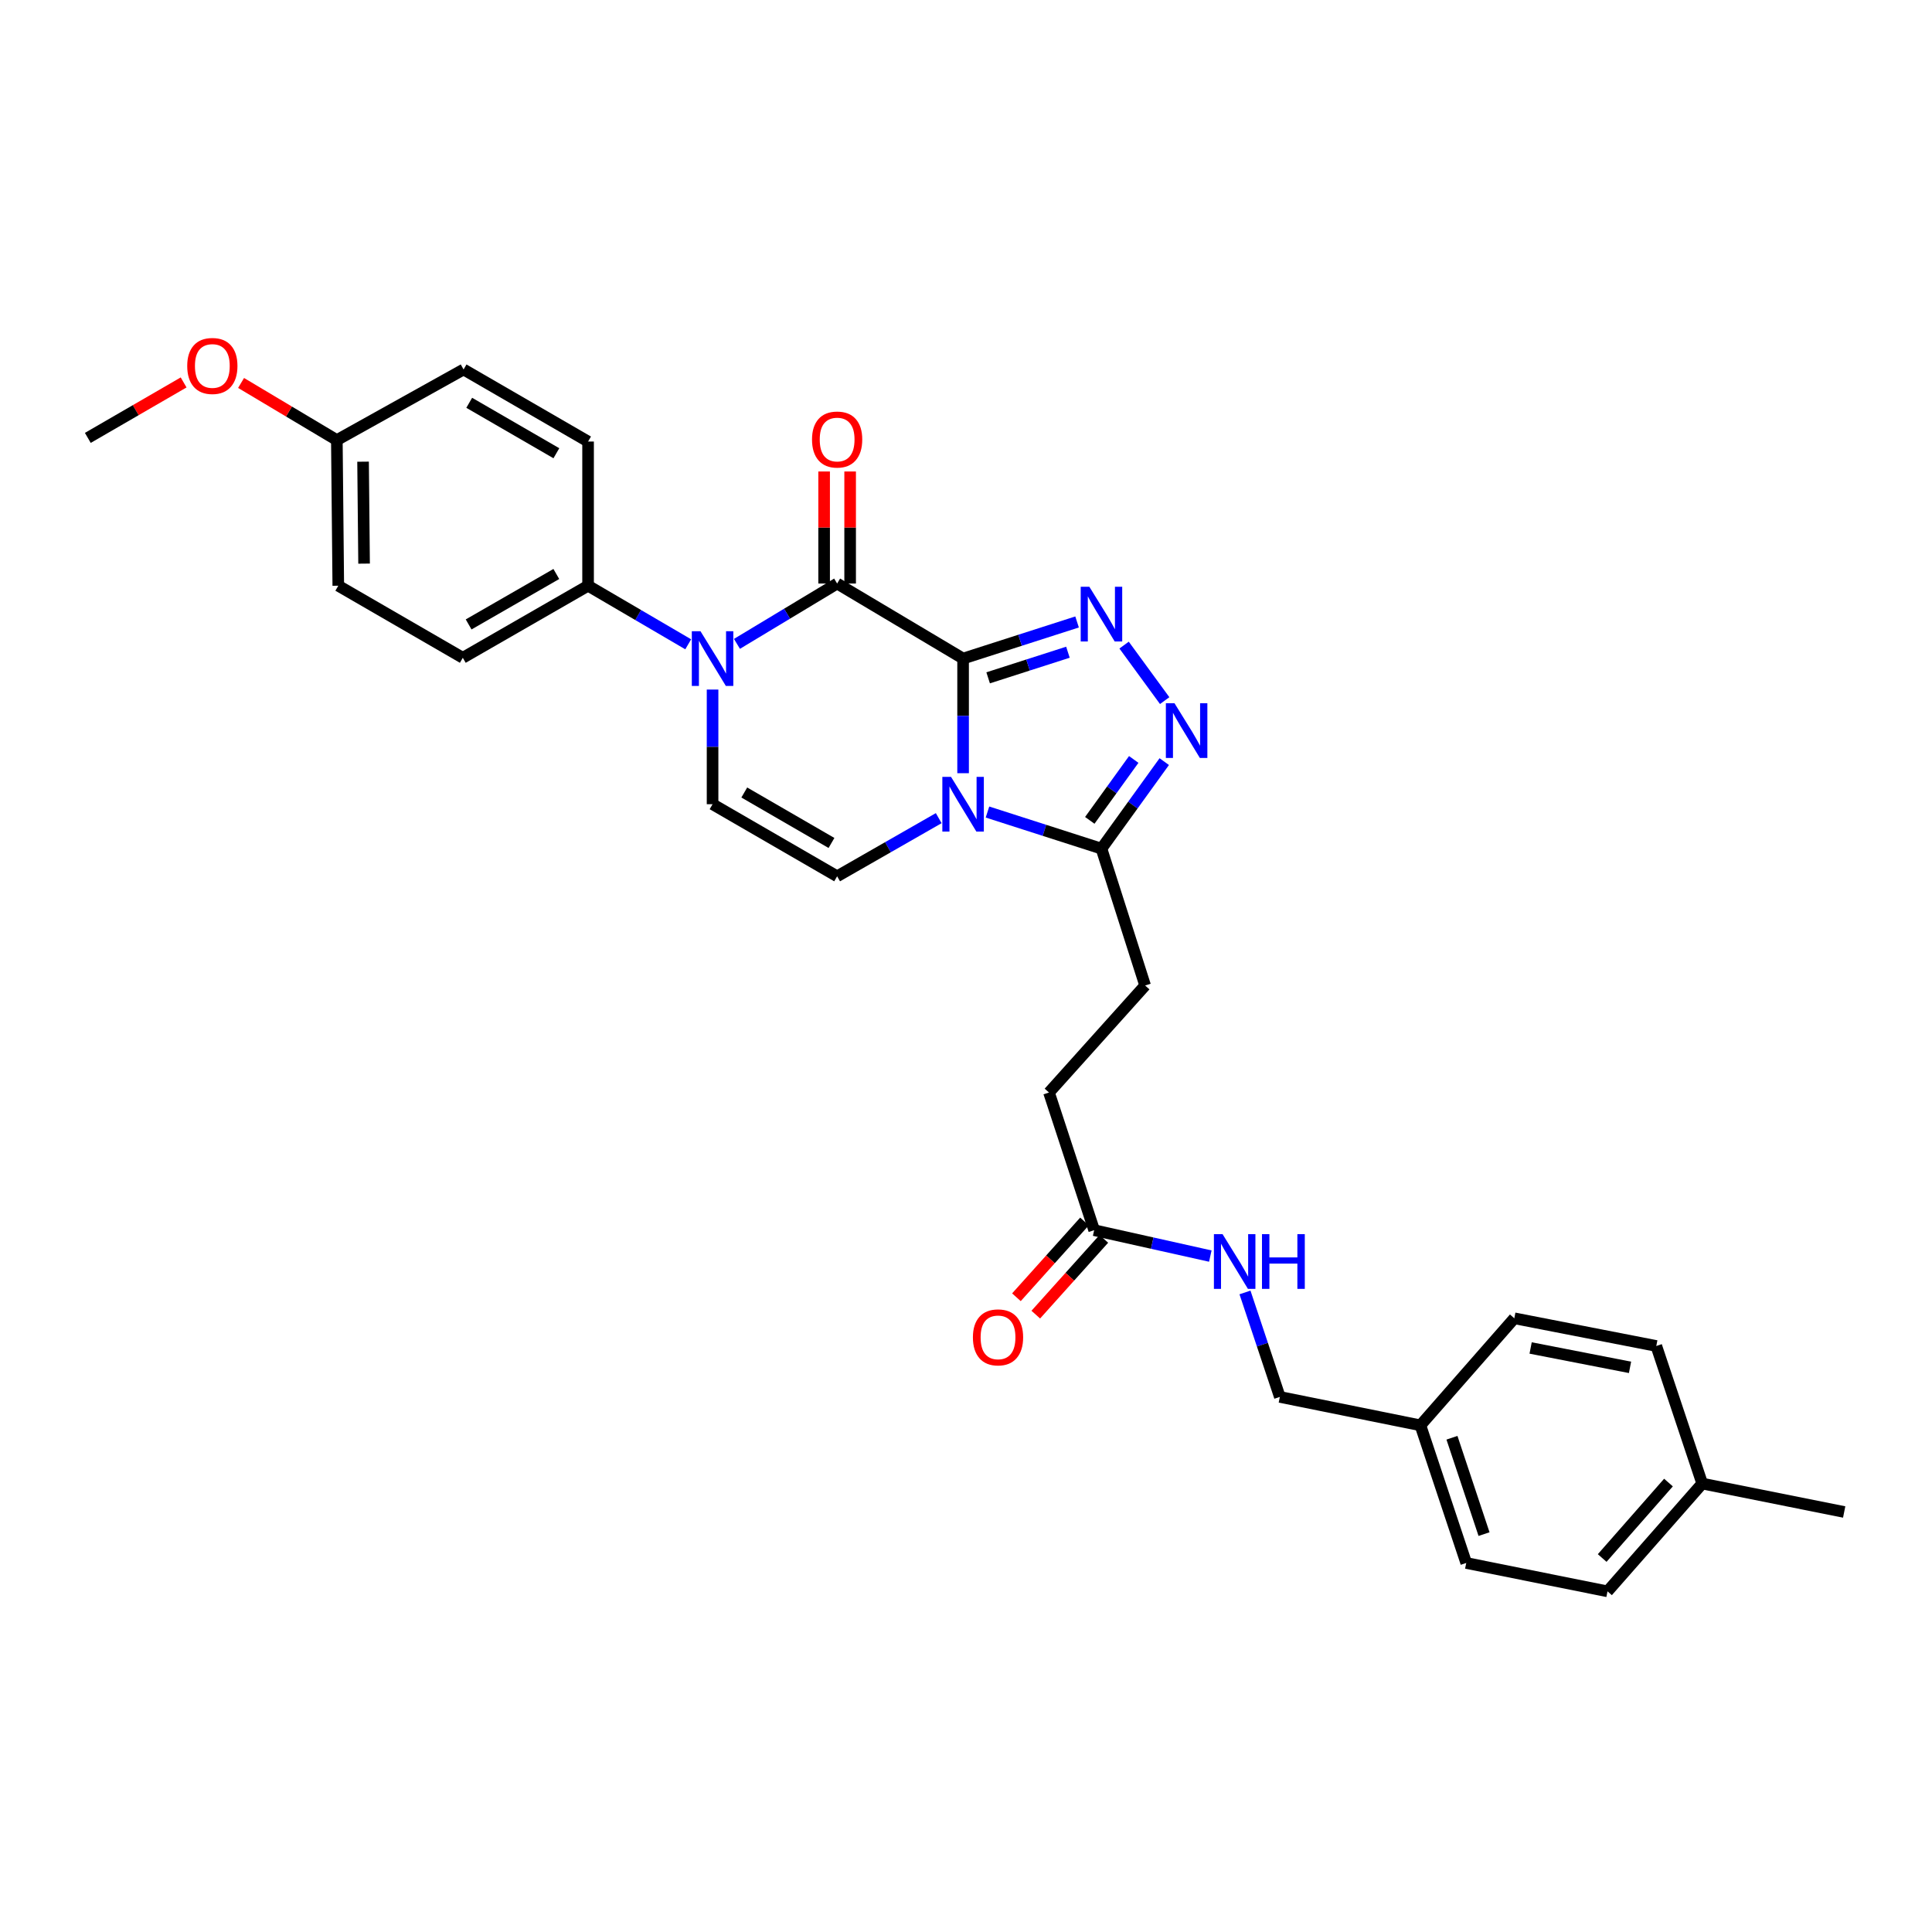 <?xml version='1.0' encoding='iso-8859-1'?>
<svg version='1.1' baseProfile='full'
              xmlns='http://www.w3.org/2000/svg'
                      xmlns:rdkit='http://www.rdkit.org/xml'
                      xmlns:xlink='http://www.w3.org/1999/xlink'
                  xml:space='preserve'
width='1000px' height='1000px' viewBox='0 0 1000 1000'>
<!-- END OF HEADER -->
<rect style='opacity:1.0;fill:#FFFFFF;stroke:none' width='1000' height='1000' x='0' y='0'> </rect>
<path class='bond-0' d='M 498.497,340.868 L 498.497,370.538' style='fill:none;fill-rule:evenodd;stroke:#000000;stroke-width:6px;stroke-linecap:butt;stroke-linejoin:miter;stroke-opacity:1' />
<path class='bond-0' d='M 498.497,370.538 L 498.497,400.209' style='fill:none;fill-rule:evenodd;stroke:#0000FF;stroke-width:6px;stroke-linecap:butt;stroke-linejoin:miter;stroke-opacity:1' />
<path class='bond-1' d='M 498.497,340.868 L 433.298,302.034' style='fill:none;fill-rule:evenodd;stroke:#000000;stroke-width:6px;stroke-linecap:butt;stroke-linejoin:miter;stroke-opacity:1' />
<path class='bond-2' d='M 498.497,340.868 L 527.995,331.397' style='fill:none;fill-rule:evenodd;stroke:#000000;stroke-width:6px;stroke-linecap:butt;stroke-linejoin:miter;stroke-opacity:1' />
<path class='bond-2' d='M 527.995,331.397 L 557.493,321.927' style='fill:none;fill-rule:evenodd;stroke:#0000FF;stroke-width:6px;stroke-linecap:butt;stroke-linejoin:miter;stroke-opacity:1' />
<path class='bond-2' d='M 511.461,350.845 L 532.11,344.216' style='fill:none;fill-rule:evenodd;stroke:#000000;stroke-width:6px;stroke-linecap:butt;stroke-linejoin:miter;stroke-opacity:1' />
<path class='bond-2' d='M 532.11,344.216 L 552.759,337.587' style='fill:none;fill-rule:evenodd;stroke:#0000FF;stroke-width:6px;stroke-linecap:butt;stroke-linejoin:miter;stroke-opacity:1' />
<path class='bond-5' d='M 511.117,420.307 L 540.615,429.78' style='fill:none;fill-rule:evenodd;stroke:#0000FF;stroke-width:6px;stroke-linecap:butt;stroke-linejoin:miter;stroke-opacity:1' />
<path class='bond-5' d='M 540.615,429.78 L 570.113,439.253' style='fill:none;fill-rule:evenodd;stroke:#000000;stroke-width:6px;stroke-linecap:butt;stroke-linejoin:miter;stroke-opacity:1' />
<path class='bond-6' d='M 485.879,423.475 L 459.588,438.522' style='fill:none;fill-rule:evenodd;stroke:#0000FF;stroke-width:6px;stroke-linecap:butt;stroke-linejoin:miter;stroke-opacity:1' />
<path class='bond-6' d='M 459.588,438.522 L 433.298,453.569' style='fill:none;fill-rule:evenodd;stroke:#000000;stroke-width:6px;stroke-linecap:butt;stroke-linejoin:miter;stroke-opacity:1' />
<path class='bond-3' d='M 433.298,302.034 L 407.372,317.65' style='fill:none;fill-rule:evenodd;stroke:#000000;stroke-width:6px;stroke-linecap:butt;stroke-linejoin:miter;stroke-opacity:1' />
<path class='bond-3' d='M 407.372,317.65 L 381.446,333.265' style='fill:none;fill-rule:evenodd;stroke:#0000FF;stroke-width:6px;stroke-linecap:butt;stroke-linejoin:miter;stroke-opacity:1' />
<path class='bond-10' d='M 440.029,302.034 L 440.029,273.039' style='fill:none;fill-rule:evenodd;stroke:#000000;stroke-width:6px;stroke-linecap:butt;stroke-linejoin:miter;stroke-opacity:1' />
<path class='bond-10' d='M 440.029,273.039 L 440.029,244.044' style='fill:none;fill-rule:evenodd;stroke:#FF0000;stroke-width:6px;stroke-linecap:butt;stroke-linejoin:miter;stroke-opacity:1' />
<path class='bond-10' d='M 426.566,302.034 L 426.566,273.039' style='fill:none;fill-rule:evenodd;stroke:#000000;stroke-width:6px;stroke-linecap:butt;stroke-linejoin:miter;stroke-opacity:1' />
<path class='bond-10' d='M 426.566,273.039 L 426.566,244.044' style='fill:none;fill-rule:evenodd;stroke:#FF0000;stroke-width:6px;stroke-linecap:butt;stroke-linejoin:miter;stroke-opacity:1' />
<path class='bond-4' d='M 581.83,333.903 L 602.836,362.637' style='fill:none;fill-rule:evenodd;stroke:#0000FF;stroke-width:6px;stroke-linecap:butt;stroke-linejoin:miter;stroke-opacity:1' />
<path class='bond-7' d='M 368.824,356.912 L 368.824,386.583' style='fill:none;fill-rule:evenodd;stroke:#0000FF;stroke-width:6px;stroke-linecap:butt;stroke-linejoin:miter;stroke-opacity:1' />
<path class='bond-7' d='M 368.824,386.583 L 368.824,416.254' style='fill:none;fill-rule:evenodd;stroke:#000000;stroke-width:6px;stroke-linecap:butt;stroke-linejoin:miter;stroke-opacity:1' />
<path class='bond-8' d='M 356.218,333.493 L 330.303,318.332' style='fill:none;fill-rule:evenodd;stroke:#0000FF;stroke-width:6px;stroke-linecap:butt;stroke-linejoin:miter;stroke-opacity:1' />
<path class='bond-8' d='M 330.303,318.332 L 304.388,303.171' style='fill:none;fill-rule:evenodd;stroke:#000000;stroke-width:6px;stroke-linecap:butt;stroke-linejoin:miter;stroke-opacity:1' />
<path class='bond-30' d='M 602.614,394.211 L 586.363,416.732' style='fill:none;fill-rule:evenodd;stroke:#0000FF;stroke-width:6px;stroke-linecap:butt;stroke-linejoin:miter;stroke-opacity:1' />
<path class='bond-30' d='M 586.363,416.732 L 570.113,439.253' style='fill:none;fill-rule:evenodd;stroke:#000000;stroke-width:6px;stroke-linecap:butt;stroke-linejoin:miter;stroke-opacity:1' />
<path class='bond-30' d='M 586.821,393.09 L 575.446,408.854' style='fill:none;fill-rule:evenodd;stroke:#0000FF;stroke-width:6px;stroke-linecap:butt;stroke-linejoin:miter;stroke-opacity:1' />
<path class='bond-30' d='M 575.446,408.854 L 564.07,424.619' style='fill:none;fill-rule:evenodd;stroke:#000000;stroke-width:6px;stroke-linecap:butt;stroke-linejoin:miter;stroke-opacity:1' />
<path class='bond-12' d='M 570.113,439.253 L 592.716,510.092' style='fill:none;fill-rule:evenodd;stroke:#000000;stroke-width:6px;stroke-linecap:butt;stroke-linejoin:miter;stroke-opacity:1' />
<path class='bond-31' d='M 433.298,453.569 L 368.824,416.254' style='fill:none;fill-rule:evenodd;stroke:#000000;stroke-width:6px;stroke-linecap:butt;stroke-linejoin:miter;stroke-opacity:1' />
<path class='bond-31' d='M 430.371,436.319 L 385.239,410.199' style='fill:none;fill-rule:evenodd;stroke:#000000;stroke-width:6px;stroke-linecap:butt;stroke-linejoin:miter;stroke-opacity:1' />
<path class='bond-14' d='M 304.388,303.171 L 239.548,340.471' style='fill:none;fill-rule:evenodd;stroke:#000000;stroke-width:6px;stroke-linecap:butt;stroke-linejoin:miter;stroke-opacity:1' />
<path class='bond-14' d='M 287.949,297.096 L 242.561,323.206' style='fill:none;fill-rule:evenodd;stroke:#000000;stroke-width:6px;stroke-linecap:butt;stroke-linejoin:miter;stroke-opacity:1' />
<path class='bond-15' d='M 304.388,303.171 L 304.388,228.54' style='fill:none;fill-rule:evenodd;stroke:#000000;stroke-width:6px;stroke-linecap:butt;stroke-linejoin:miter;stroke-opacity:1' />
<path class='bond-9' d='M 566.336,636.735 L 542.955,565.485' style='fill:none;fill-rule:evenodd;stroke:#000000;stroke-width:6px;stroke-linecap:butt;stroke-linejoin:miter;stroke-opacity:1' />
<path class='bond-11' d='M 566.336,636.735 L 596.396,643.441' style='fill:none;fill-rule:evenodd;stroke:#000000;stroke-width:6px;stroke-linecap:butt;stroke-linejoin:miter;stroke-opacity:1' />
<path class='bond-11' d='M 596.396,643.441 L 626.456,650.147' style='fill:none;fill-rule:evenodd;stroke:#0000FF;stroke-width:6px;stroke-linecap:butt;stroke-linejoin:miter;stroke-opacity:1' />
<path class='bond-13' d='M 561.328,632.237 L 543.714,651.846' style='fill:none;fill-rule:evenodd;stroke:#000000;stroke-width:6px;stroke-linecap:butt;stroke-linejoin:miter;stroke-opacity:1' />
<path class='bond-13' d='M 543.714,651.846 L 526.101,671.456' style='fill:none;fill-rule:evenodd;stroke:#FF0000;stroke-width:6px;stroke-linecap:butt;stroke-linejoin:miter;stroke-opacity:1' />
<path class='bond-13' d='M 571.344,641.233 L 553.73,660.843' style='fill:none;fill-rule:evenodd;stroke:#000000;stroke-width:6px;stroke-linecap:butt;stroke-linejoin:miter;stroke-opacity:1' />
<path class='bond-13' d='M 553.73,660.843 L 536.117,680.452' style='fill:none;fill-rule:evenodd;stroke:#FF0000;stroke-width:6px;stroke-linecap:butt;stroke-linejoin:miter;stroke-opacity:1' />
<path class='bond-17' d='M 644.399,668.965 L 653.42,696.003' style='fill:none;fill-rule:evenodd;stroke:#0000FF;stroke-width:6px;stroke-linecap:butt;stroke-linejoin:miter;stroke-opacity:1' />
<path class='bond-17' d='M 653.42,696.003 L 662.44,723.041' style='fill:none;fill-rule:evenodd;stroke:#000000;stroke-width:6px;stroke-linecap:butt;stroke-linejoin:miter;stroke-opacity:1' />
<path class='bond-16' d='M 592.716,510.092 L 542.955,565.485' style='fill:none;fill-rule:evenodd;stroke:#000000;stroke-width:6px;stroke-linecap:butt;stroke-linejoin:miter;stroke-opacity:1' />
<path class='bond-21' d='M 239.548,340.471 L 175.097,303.171' style='fill:none;fill-rule:evenodd;stroke:#000000;stroke-width:6px;stroke-linecap:butt;stroke-linejoin:miter;stroke-opacity:1' />
<path class='bond-20' d='M 304.388,228.54 L 239.945,191.24' style='fill:none;fill-rule:evenodd;stroke:#000000;stroke-width:6px;stroke-linecap:butt;stroke-linejoin:miter;stroke-opacity:1' />
<path class='bond-20' d='M 287.977,234.597 L 242.867,208.487' style='fill:none;fill-rule:evenodd;stroke:#000000;stroke-width:6px;stroke-linecap:butt;stroke-linejoin:miter;stroke-opacity:1' />
<path class='bond-18' d='M 662.44,723.041 L 735.201,737.746' style='fill:none;fill-rule:evenodd;stroke:#000000;stroke-width:6px;stroke-linecap:butt;stroke-linejoin:miter;stroke-opacity:1' />
<path class='bond-23' d='M 735.201,737.746 L 783.803,682.345' style='fill:none;fill-rule:evenodd;stroke:#000000;stroke-width:6px;stroke-linecap:butt;stroke-linejoin:miter;stroke-opacity:1' />
<path class='bond-24' d='M 735.201,737.746 L 758.919,808.996' style='fill:none;fill-rule:evenodd;stroke:#000000;stroke-width:6px;stroke-linecap:butt;stroke-linejoin:miter;stroke-opacity:1' />
<path class='bond-24' d='M 751.533,744.181 L 768.135,794.056' style='fill:none;fill-rule:evenodd;stroke:#000000;stroke-width:6px;stroke-linecap:butt;stroke-linejoin:miter;stroke-opacity:1' />
<path class='bond-19' d='M 174.349,227.792 L 239.945,191.24' style='fill:none;fill-rule:evenodd;stroke:#000000;stroke-width:6px;stroke-linecap:butt;stroke-linejoin:miter;stroke-opacity:1' />
<path class='bond-27' d='M 174.349,227.792 L 149.565,213.004' style='fill:none;fill-rule:evenodd;stroke:#000000;stroke-width:6px;stroke-linecap:butt;stroke-linejoin:miter;stroke-opacity:1' />
<path class='bond-27' d='M 149.565,213.004 L 124.782,198.216' style='fill:none;fill-rule:evenodd;stroke:#FF0000;stroke-width:6px;stroke-linecap:butt;stroke-linejoin:miter;stroke-opacity:1' />
<path class='bond-32' d='M 174.349,227.792 L 175.097,303.171' style='fill:none;fill-rule:evenodd;stroke:#000000;stroke-width:6px;stroke-linecap:butt;stroke-linejoin:miter;stroke-opacity:1' />
<path class='bond-32' d='M 187.924,238.965 L 188.447,291.73' style='fill:none;fill-rule:evenodd;stroke:#000000;stroke-width:6px;stroke-linecap:butt;stroke-linejoin:miter;stroke-opacity:1' />
<path class='bond-22' d='M 881.067,767.888 L 832.046,823.678' style='fill:none;fill-rule:evenodd;stroke:#000000;stroke-width:6px;stroke-linecap:butt;stroke-linejoin:miter;stroke-opacity:1' />
<path class='bond-22' d='M 863.6,767.37 L 829.285,806.423' style='fill:none;fill-rule:evenodd;stroke:#000000;stroke-width:6px;stroke-linecap:butt;stroke-linejoin:miter;stroke-opacity:1' />
<path class='bond-28' d='M 881.067,767.888 L 954.545,782.601' style='fill:none;fill-rule:evenodd;stroke:#000000;stroke-width:6px;stroke-linecap:butt;stroke-linejoin:miter;stroke-opacity:1' />
<path class='bond-33' d='M 881.067,767.888 L 857.297,696.676' style='fill:none;fill-rule:evenodd;stroke:#000000;stroke-width:6px;stroke-linecap:butt;stroke-linejoin:miter;stroke-opacity:1' />
<path class='bond-26' d='M 783.803,682.345 L 857.297,696.676' style='fill:none;fill-rule:evenodd;stroke:#000000;stroke-width:6px;stroke-linecap:butt;stroke-linejoin:miter;stroke-opacity:1' />
<path class='bond-26' d='M 792.25,697.709 L 843.696,707.741' style='fill:none;fill-rule:evenodd;stroke:#000000;stroke-width:6px;stroke-linecap:butt;stroke-linejoin:miter;stroke-opacity:1' />
<path class='bond-25' d='M 758.919,808.996 L 832.046,823.678' style='fill:none;fill-rule:evenodd;stroke:#000000;stroke-width:6px;stroke-linecap:butt;stroke-linejoin:miter;stroke-opacity:1' />
<path class='bond-29' d='M 95.044,197.945 L 70.249,212.3' style='fill:none;fill-rule:evenodd;stroke:#FF0000;stroke-width:6px;stroke-linecap:butt;stroke-linejoin:miter;stroke-opacity:1' />
<path class='bond-29' d='M 70.249,212.3 L 45.455,226.655' style='fill:none;fill-rule:evenodd;stroke:#000000;stroke-width:6px;stroke-linecap:butt;stroke-linejoin:miter;stroke-opacity:1' />
<path  class='atom-1' d='M 492.237 402.094
L 501.517 417.094
Q 502.437 418.574, 503.917 421.254
Q 505.397 423.934, 505.477 424.094
L 505.477 402.094
L 509.237 402.094
L 509.237 430.414
L 505.357 430.414
L 495.397 414.014
Q 494.237 412.094, 492.997 409.894
Q 491.797 407.694, 491.437 407.014
L 491.437 430.414
L 487.757 430.414
L 487.757 402.094
L 492.237 402.094
' fill='#0000FF'/>
<path  class='atom-3' d='M 563.853 303.716
L 573.133 318.716
Q 574.053 320.196, 575.533 322.876
Q 577.013 325.556, 577.093 325.716
L 577.093 303.716
L 580.853 303.716
L 580.853 332.036
L 576.973 332.036
L 567.013 315.636
Q 565.853 313.716, 564.613 311.516
Q 563.413 309.316, 563.053 308.636
L 563.053 332.036
L 559.373 332.036
L 559.373 303.716
L 563.853 303.716
' fill='#0000FF'/>
<path  class='atom-4' d='M 362.564 326.708
L 371.844 341.708
Q 372.764 343.188, 374.244 345.868
Q 375.724 348.548, 375.804 348.708
L 375.804 326.708
L 379.564 326.708
L 379.564 355.028
L 375.684 355.028
L 365.724 338.628
Q 364.564 336.708, 363.324 334.508
Q 362.124 332.308, 361.764 331.628
L 361.764 355.028
L 358.084 355.028
L 358.084 326.708
L 362.564 326.708
' fill='#0000FF'/>
<path  class='atom-5' d='M 607.93 364.008
L 617.21 379.008
Q 618.13 380.488, 619.61 383.168
Q 621.09 385.848, 621.17 386.008
L 621.17 364.008
L 624.93 364.008
L 624.93 392.328
L 621.05 392.328
L 611.09 375.928
Q 609.93 374.008, 608.69 371.808
Q 607.49 369.608, 607.13 368.928
L 607.13 392.328
L 603.45 392.328
L 603.45 364.008
L 607.93 364.008
' fill='#0000FF'/>
<path  class='atom-11' d='M 420.298 227.498
Q 420.298 220.698, 423.658 216.898
Q 427.018 213.098, 433.298 213.098
Q 439.578 213.098, 442.938 216.898
Q 446.298 220.698, 446.298 227.498
Q 446.298 234.378, 442.898 238.298
Q 439.498 242.178, 433.298 242.178
Q 427.058 242.178, 423.658 238.298
Q 420.298 234.418, 420.298 227.498
M 433.298 238.978
Q 437.618 238.978, 439.938 236.098
Q 442.298 233.178, 442.298 227.498
Q 442.298 221.938, 439.938 219.138
Q 437.618 216.298, 433.298 216.298
Q 428.978 216.298, 426.618 219.098
Q 424.298 221.898, 424.298 227.498
Q 424.298 233.218, 426.618 236.098
Q 428.978 238.978, 433.298 238.978
' fill='#FF0000'/>
<path  class='atom-12' d='M 632.799 638.798
L 642.079 653.798
Q 642.999 655.278, 644.479 657.958
Q 645.959 660.638, 646.039 660.798
L 646.039 638.798
L 649.799 638.798
L 649.799 667.118
L 645.919 667.118
L 635.959 650.718
Q 634.799 648.798, 633.559 646.598
Q 632.359 644.398, 631.999 643.718
L 631.999 667.118
L 628.319 667.118
L 628.319 638.798
L 632.799 638.798
' fill='#0000FF'/>
<path  class='atom-12' d='M 653.199 638.798
L 657.039 638.798
L 657.039 650.838
L 671.519 650.838
L 671.519 638.798
L 675.359 638.798
L 675.359 667.118
L 671.519 667.118
L 671.519 654.038
L 657.039 654.038
L 657.039 667.118
L 653.199 667.118
L 653.199 638.798
' fill='#0000FF'/>
<path  class='atom-14' d='M 503.575 692.216
Q 503.575 685.416, 506.935 681.616
Q 510.295 677.816, 516.575 677.816
Q 522.855 677.816, 526.215 681.616
Q 529.575 685.416, 529.575 692.216
Q 529.575 699.096, 526.175 703.016
Q 522.775 706.896, 516.575 706.896
Q 510.335 706.896, 506.935 703.016
Q 503.575 699.136, 503.575 692.216
M 516.575 703.696
Q 520.895 703.696, 523.215 700.816
Q 525.575 697.896, 525.575 692.216
Q 525.575 686.656, 523.215 683.856
Q 520.895 681.016, 516.575 681.016
Q 512.255 681.016, 509.895 683.816
Q 507.575 686.616, 507.575 692.216
Q 507.575 697.936, 509.895 700.816
Q 512.255 703.696, 516.575 703.696
' fill='#FF0000'/>
<path  class='atom-28' d='M 96.906 189.42
Q 96.906 182.62, 100.266 178.82
Q 103.626 175.02, 109.906 175.02
Q 116.186 175.02, 119.546 178.82
Q 122.906 182.62, 122.906 189.42
Q 122.906 196.3, 119.506 200.22
Q 116.106 204.1, 109.906 204.1
Q 103.666 204.1, 100.266 200.22
Q 96.906 196.34, 96.906 189.42
M 109.906 200.9
Q 114.226 200.9, 116.546 198.02
Q 118.906 195.1, 118.906 189.42
Q 118.906 183.86, 116.546 181.06
Q 114.226 178.22, 109.906 178.22
Q 105.586 178.22, 103.226 181.02
Q 100.906 183.82, 100.906 189.42
Q 100.906 195.14, 103.226 198.02
Q 105.586 200.9, 109.906 200.9
' fill='#FF0000'/>
</svg>
